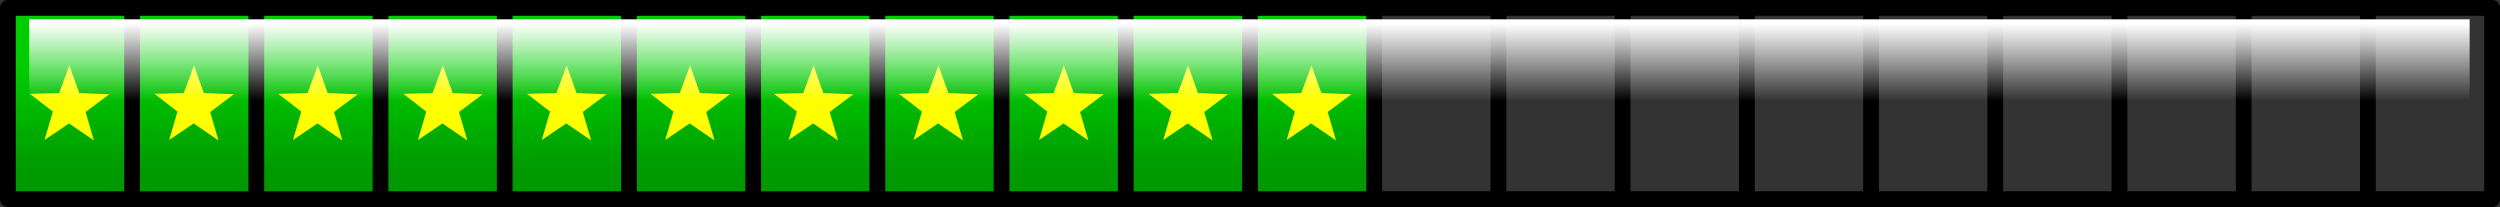 <?xml version="1.0" encoding="UTF-8" standalone="no"?>
<svg xmlns:xlink="http://www.w3.org/1999/xlink" height="26.25px" width="317.0px" xmlns="http://www.w3.org/2000/svg">
  <rect width="100%" height="100%" fill="#333333" stroke="none"/>
  <g transform="matrix(1.0, 0.0, 0.0, 1.0, -0.4, 1.0)">
    <path d="M174.65 24.25 L158.9 24.25 143.15 24.25 127.4 24.25 111.65 24.25 95.9 24.25 80.15 24.25 64.4 24.25 48.65 24.25 32.9 24.25 17.15 24.25 1.4 24.25 1.4 0.0 17.15 0.0 32.9 0.0 48.65 0.0 64.4 0.0 80.15 0.0 95.9 0.0 111.65 0.0 127.4 0.0 143.15 0.0 158.9 0.0 174.65 0.0 174.65 24.25 M17.15 24.25 L17.15 0.0 17.15 24.25 M127.4 24.25 L127.4 0.0 127.4 24.25 M143.15 24.25 L143.15 0.0 143.15 24.25 M32.9 24.25 L32.9 0.0 32.9 24.25 M48.65 24.25 L48.65 0.0 48.65 24.25 M80.15 24.25 L80.15 0.0 80.15 24.25 M64.4 24.25 L64.4 0.0 64.4 24.25 M95.9 24.25 L95.9 0.0 95.9 24.25 M111.65 24.25 L111.65 0.0 111.65 24.25 M158.9 24.25 L158.9 0.0 158.9 24.25" fill="url(#gradient0)" fill-rule="evenodd" stroke="none"/>
    <path d="M174.65 24.25 L158.9 24.25 143.15 24.25 127.4 24.25 111.65 24.25 95.9 24.25 80.15 24.25 64.4 24.25 48.65 24.25 32.9 24.25 17.15 24.25 1.4 24.25 1.4 0.0 17.15 0.0 32.9 0.0 48.65 0.0 64.4 0.0 80.15 0.0 95.9 0.0 111.65 0.0 127.4 0.0 143.15 0.0 158.9 0.0 174.65 0.0 190.4 0.0 206.15 0.0 221.9 0.0 237.65 0.0 253.4 0.0 269.15 0.0 284.9 0.0 300.65 0.0 316.4 0.0 316.4 24.25 300.65 24.25 284.9 24.25 269.15 24.25 253.4 24.25 237.65 24.25 221.9 24.25 206.15 24.25 190.4 24.25 174.65 24.25 174.65 0.0 M17.15 0.0 L17.15 24.25 M221.9 0.0 L221.9 24.25 M237.65 0.0 L237.65 24.25 M206.15 0.0 L206.15 24.25 M143.15 0.0 L143.15 24.25 M127.4 0.0 L127.4 24.25 M284.9 0.0 L284.9 24.25 M300.65 0.0 L300.65 24.25 M269.15 0.0 L269.15 24.25 M253.4 0.0 L253.4 24.25 M190.4 0.0 L190.4 24.25 M158.9 0.0 L158.9 24.25 M111.65 0.0 L111.65 24.25 M95.9 0.0 L95.9 24.25 M64.4 0.0 L64.4 24.25 M80.15 0.0 L80.15 24.25 M48.65 0.0 L48.65 24.25 M32.9 0.0 L32.9 24.25" fill="none" stroke="#000000" stroke-linecap="round" stroke-linejoin="round" stroke-width="2.0"/>
    <path d="M167.95 10.8 L171.75 10.95 168.75 13.2 169.8 16.8 166.65 14.65 163.55 16.75 164.6 13.15 161.7 10.9 165.4 10.8 166.7 7.3 167.95 10.8 M156.1 10.95 L153.1 13.2 154.15 16.8 151.0 14.65 147.9 16.75 148.95 13.15 146.05 10.9 149.75 10.8 151.05 7.3 152.3 10.8 156.1 10.95 M140.35 10.95 L137.35 13.2 138.4 16.8 135.25 14.65 132.15 16.75 133.2 13.15 130.3 10.9 134.0 10.8 135.3 7.3 136.55 10.8 140.35 10.95 M120.65 10.8 L124.45 10.95 121.45 13.2 122.5 16.8 119.35 14.65 116.25 16.75 117.3 13.15 114.4 10.9 118.1 10.8 119.4 7.3 120.65 10.8 M104.8 10.8 L108.6 10.95 105.6 13.2 106.65 16.8 103.5 14.65 100.4 16.75 101.45 13.15 98.55 10.9 102.25 10.8 103.55 7.3 104.8 10.8 M86.6 10.8 L87.9 7.3 89.15 10.8 92.95 10.95 89.95 13.2 91.0 16.8 87.85 14.65 84.75 16.75 85.8 13.15 82.9 10.9 86.6 10.8 M73.5 10.8 L77.3 10.95 74.3 13.2 75.35 16.8 72.2 14.65 69.1 16.75 70.15 13.15 67.25 10.9 70.95 10.8 72.25 7.3 73.5 10.8 M57.8 10.8 L61.6 10.95 58.6 13.2 59.65 16.8 56.5 14.65 53.4 16.75 54.45 13.15 51.55 10.9 55.25 10.8 56.55 7.3 57.8 10.8 M45.75 10.95 L42.75 13.2 43.8 16.8 40.65 14.65 37.55 16.75 38.6 13.15 35.7 10.9 39.4 10.8 40.7 7.3 41.95 10.8 45.75 10.95 M25.0 7.3 L26.25 10.8 30.05 10.95 27.05 13.2 28.1 16.8 24.95 14.65 21.85 16.75 22.9 13.15 20.0 10.9 23.7 10.8 25.0 7.3 M14.25 10.95 L11.25 13.2 12.3 16.8 9.15 14.65 6.05 16.75 7.1 13.15 4.2 10.9 7.9 10.8 9.2 7.3 10.45 10.8 14.25 10.95" fill="#ffff00" fill-rule="evenodd" stroke="none"/>
    <path d="M313.55 14.0 L4.1 14.0 4.1 1.45 313.55 1.45 313.55 14.0" fill="url(#gradient1)" fill-rule="evenodd" stroke="none"/>
  </g>
  <defs>
    <linearGradient gradientTransform="matrix(0.0, -0.008, 0.192, 0.0, 158.9, 14.2)" gradientUnits="userSpaceOnUse" id="gradient0" spreadMethod="pad" x1="-819.2" x2="819.2">
      <stop offset="0.0" stop-color="#009900"/>
      <stop offset="1.0" stop-color="#00cc00"/>
    </linearGradient>
    <linearGradient gradientTransform="matrix(0.0, 0.006, -0.189, 0.0, 158.85, 6.9)" gradientUnits="userSpaceOnUse" id="gradient1" spreadMethod="pad" x1="-819.2" x2="819.2">
      <stop offset="0.0" stop-color="#ffffff"/>
      <stop offset="1.0" stop-color="#ffffff" stop-opacity="0.0"/>
    </linearGradient>
  </defs>
</svg>
